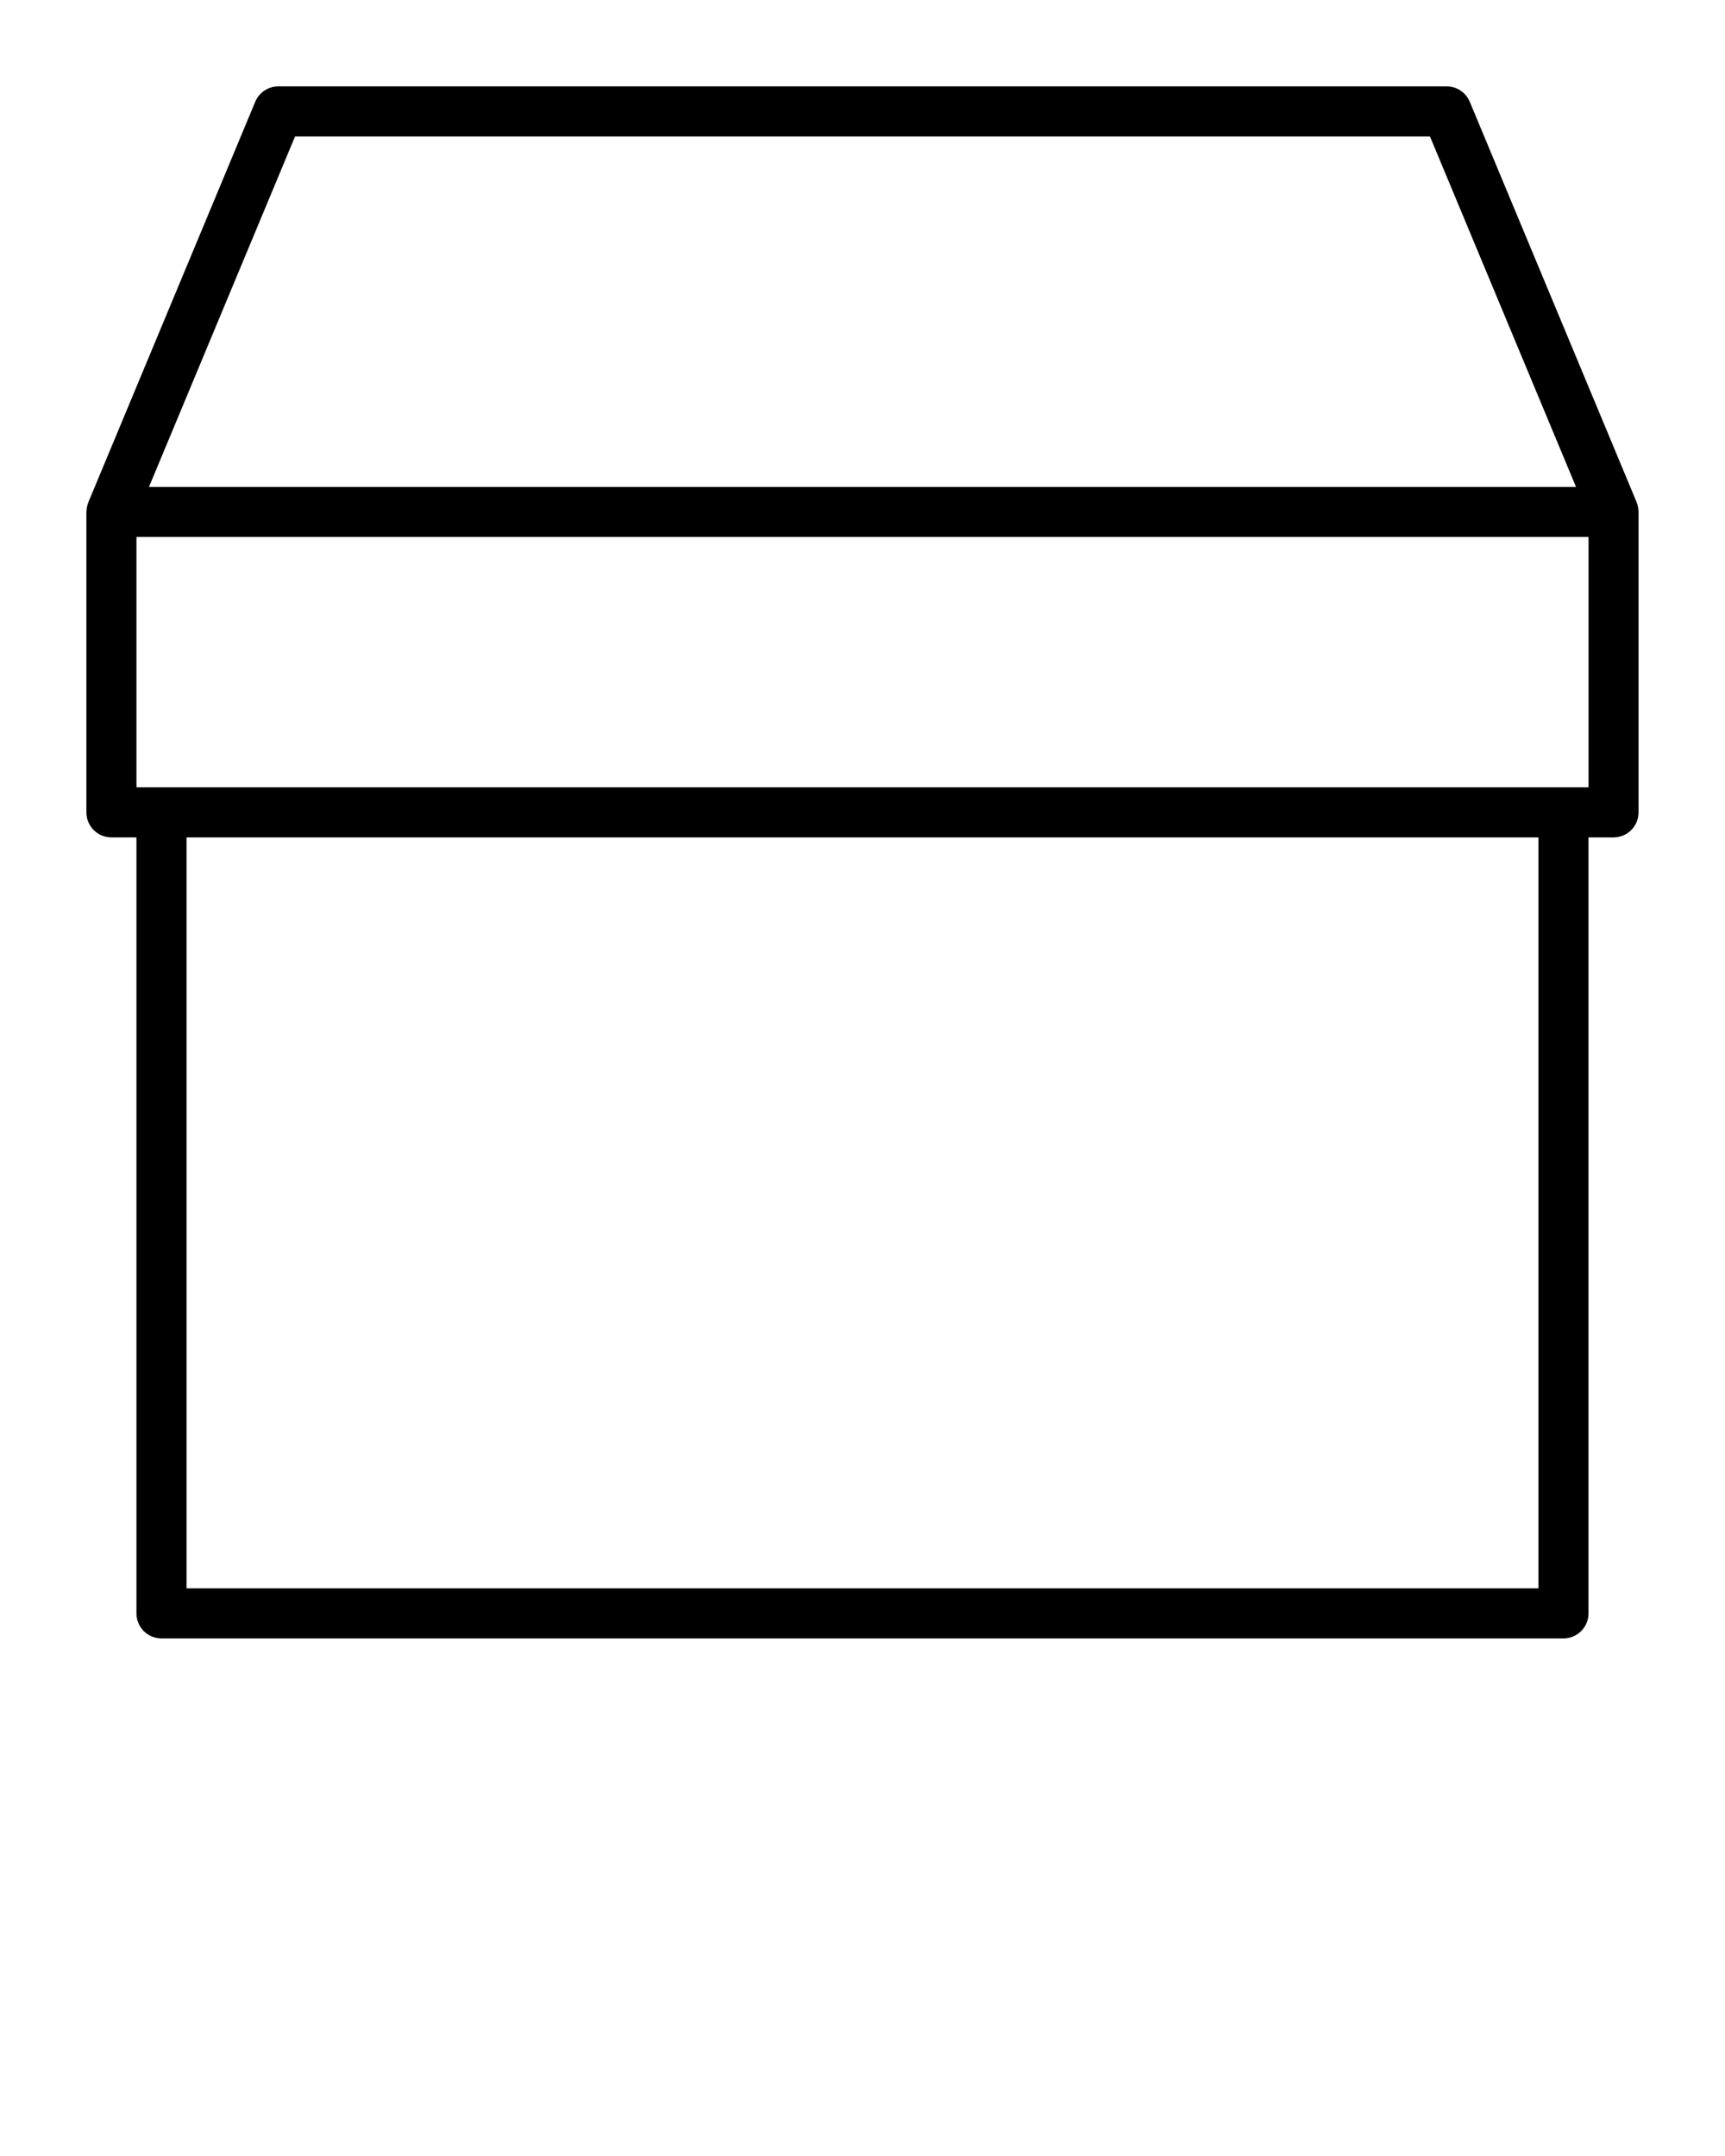 <?xml version="1.0"?>

<svg xmlns:dc="http://purl.org/dc/elements/1.1/" xmlns:cc="http://creativecommons.org/ns#" xmlns:rdf="http://www.w3.org/1999/02/22-rdf-syntax-ns#" xmlns:svg="http://www.w3.org/2000/svg" xmlns="http://www.w3.org/2000/svg" xmlns:sodipodi="http://sodipodi.sourceforge.net/DTD/sodipodi-0.dtd" xmlns:inkscape="http://www.inkscape.org/namespaces/inkscape" version="1.1" x="0px" y="0px" viewBox="0 0 100 125" enable-background="new 0 0 100 100" xml:space="preserve" id="svg8" sodipodi:docname="noun_1095368_cc.svg" inkscape:version="0.92.2 (30a58d1, 2017-08-07)" width="100" height="125"><defs id="defs12"></defs><sodipodi:namedview pagecolor="#ffffff" bordercolor="#666666" borderopacity="1" objecttolerance="10" gridtolerance="10" guidetolerance="10" inkscape:pageopacity="0" inkscape:pageshadow="2" inkscape:window-width="1879" inkscape:window-height="1056" id="namedview10" showgrid="false" inkscape:zoom="3.776" inkscape:cx="59.444666" inkscape:cy="38.928747" inkscape:window-x="41" inkscape:window-y="24" inkscape:window-maximized="1" inkscape:current-layer="svg8"></sodipodi:namedview><path d="M94.978,29.545c-0.004-0.036-0.005-0.072-0.011-0.108c-0.017-0.102-0.044-0.201-0.082-0.294 c-0.002-0.006-0.003-0.013-0.005-0.018l-0.002-0.006c0,0,0-0.001,0-0.001L85.204,5.901c-0.226-0.54-0.754-0.893-1.34-0.893H16.136 c-0.586,0-1.114,0.352-1.34,0.893L5.123,29.117c0,0,0,0.001,0,0.001L5.12,29.124c-0.002,0.006-0.003,0.013-0.005,0.019 c-0.037,0.093-0.064,0.192-0.082,0.294c-0.006,0.036-0.008,0.072-0.011,0.109c-0.004,0.046-0.014,0.09-0.014,0.137v17.417 c0,0.801,0.65,1.451,1.451,1.451h1.451v44.99c0,0.801,0.65,1.451,1.451,1.451h81.275c0.801,0,1.451-0.65,1.451-1.451v-44.99h1.451 c0.801,0,1.451-0.65,1.451-1.451V29.682C94.992,29.635,94.982,29.59,94.978,29.545z M17.104,7.911h65.792l8.467,20.32H8.637 L17.104,7.911z M89.186,92.089H10.814V48.551h78.372V92.089z M90.675,45.648c-0.013,0-0.025-0.004-0.037-0.004 s-0.025,0.003-0.037,0.004H9.4c-0.013,0-0.025-0.004-0.037-0.004c-0.013,0-0.025,0.003-0.037,0.004H7.911V31.133h84.178v14.514 H90.675z" id="path2"></path></svg>